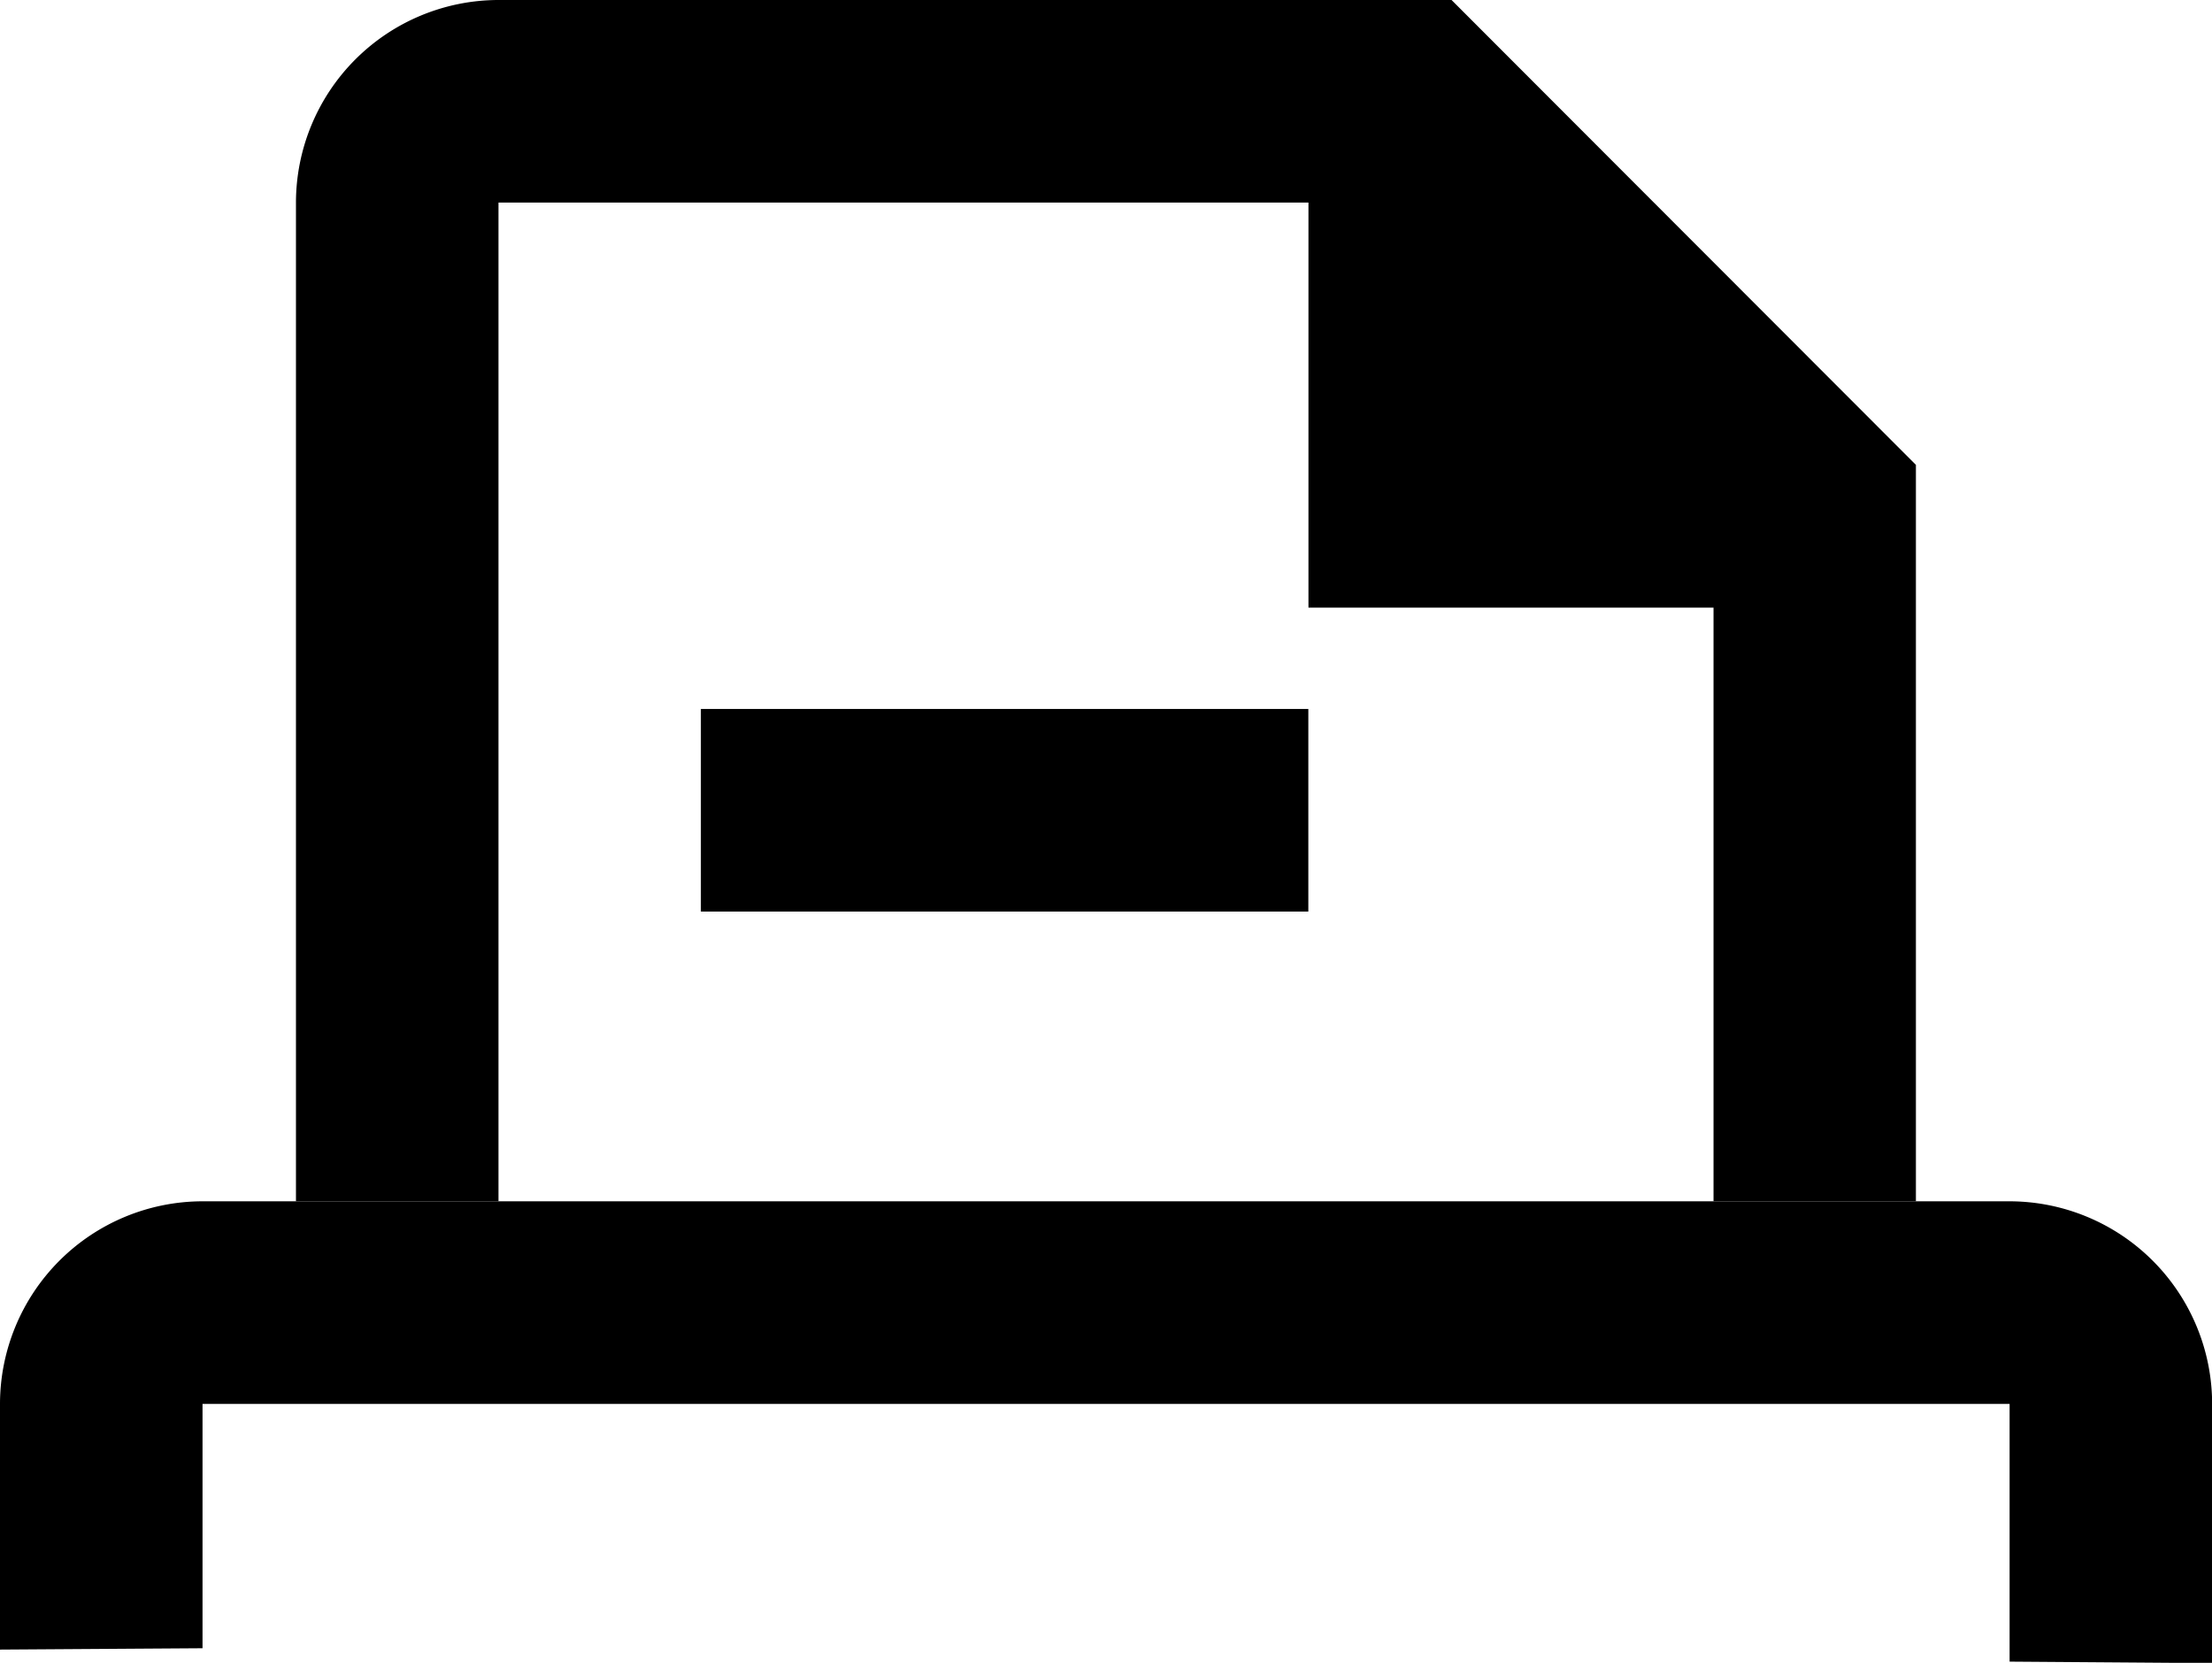 <svg xmlns="http://www.w3.org/2000/svg" xmlns:xlink="http://www.w3.org/1999/xlink" width="16.525" height="12.419" viewBox="0 0 16.525 12.419"><defs><style>.a{clip-path:url(#a);}</style><clipPath id="a"><rect width="16.525" height="12.419"/></clipPath></defs><g transform="translate(0 0)"><g class="a" transform="translate(0 0)"><path d="M11.556,0H4.436A1.515,1.515,0,0,0,2.923,1.513V8.972H4.436V1.513h6.051V4.538h3.026V8.972h1.512v-5.5Z" transform="translate(-0.712 0)"/><rect width="4.538" height="1.513" transform="translate(5.236 5.295)"/><path d="M15.012,11.862H1.513A1.515,1.515,0,0,0,0,13.375V15.21L1.513,15.2V13.375h13.5V15.3l1.513.011V13.375a1.515,1.515,0,0,0-1.513-1.513" transform="translate(0 -2.89)"/></g></g></svg>